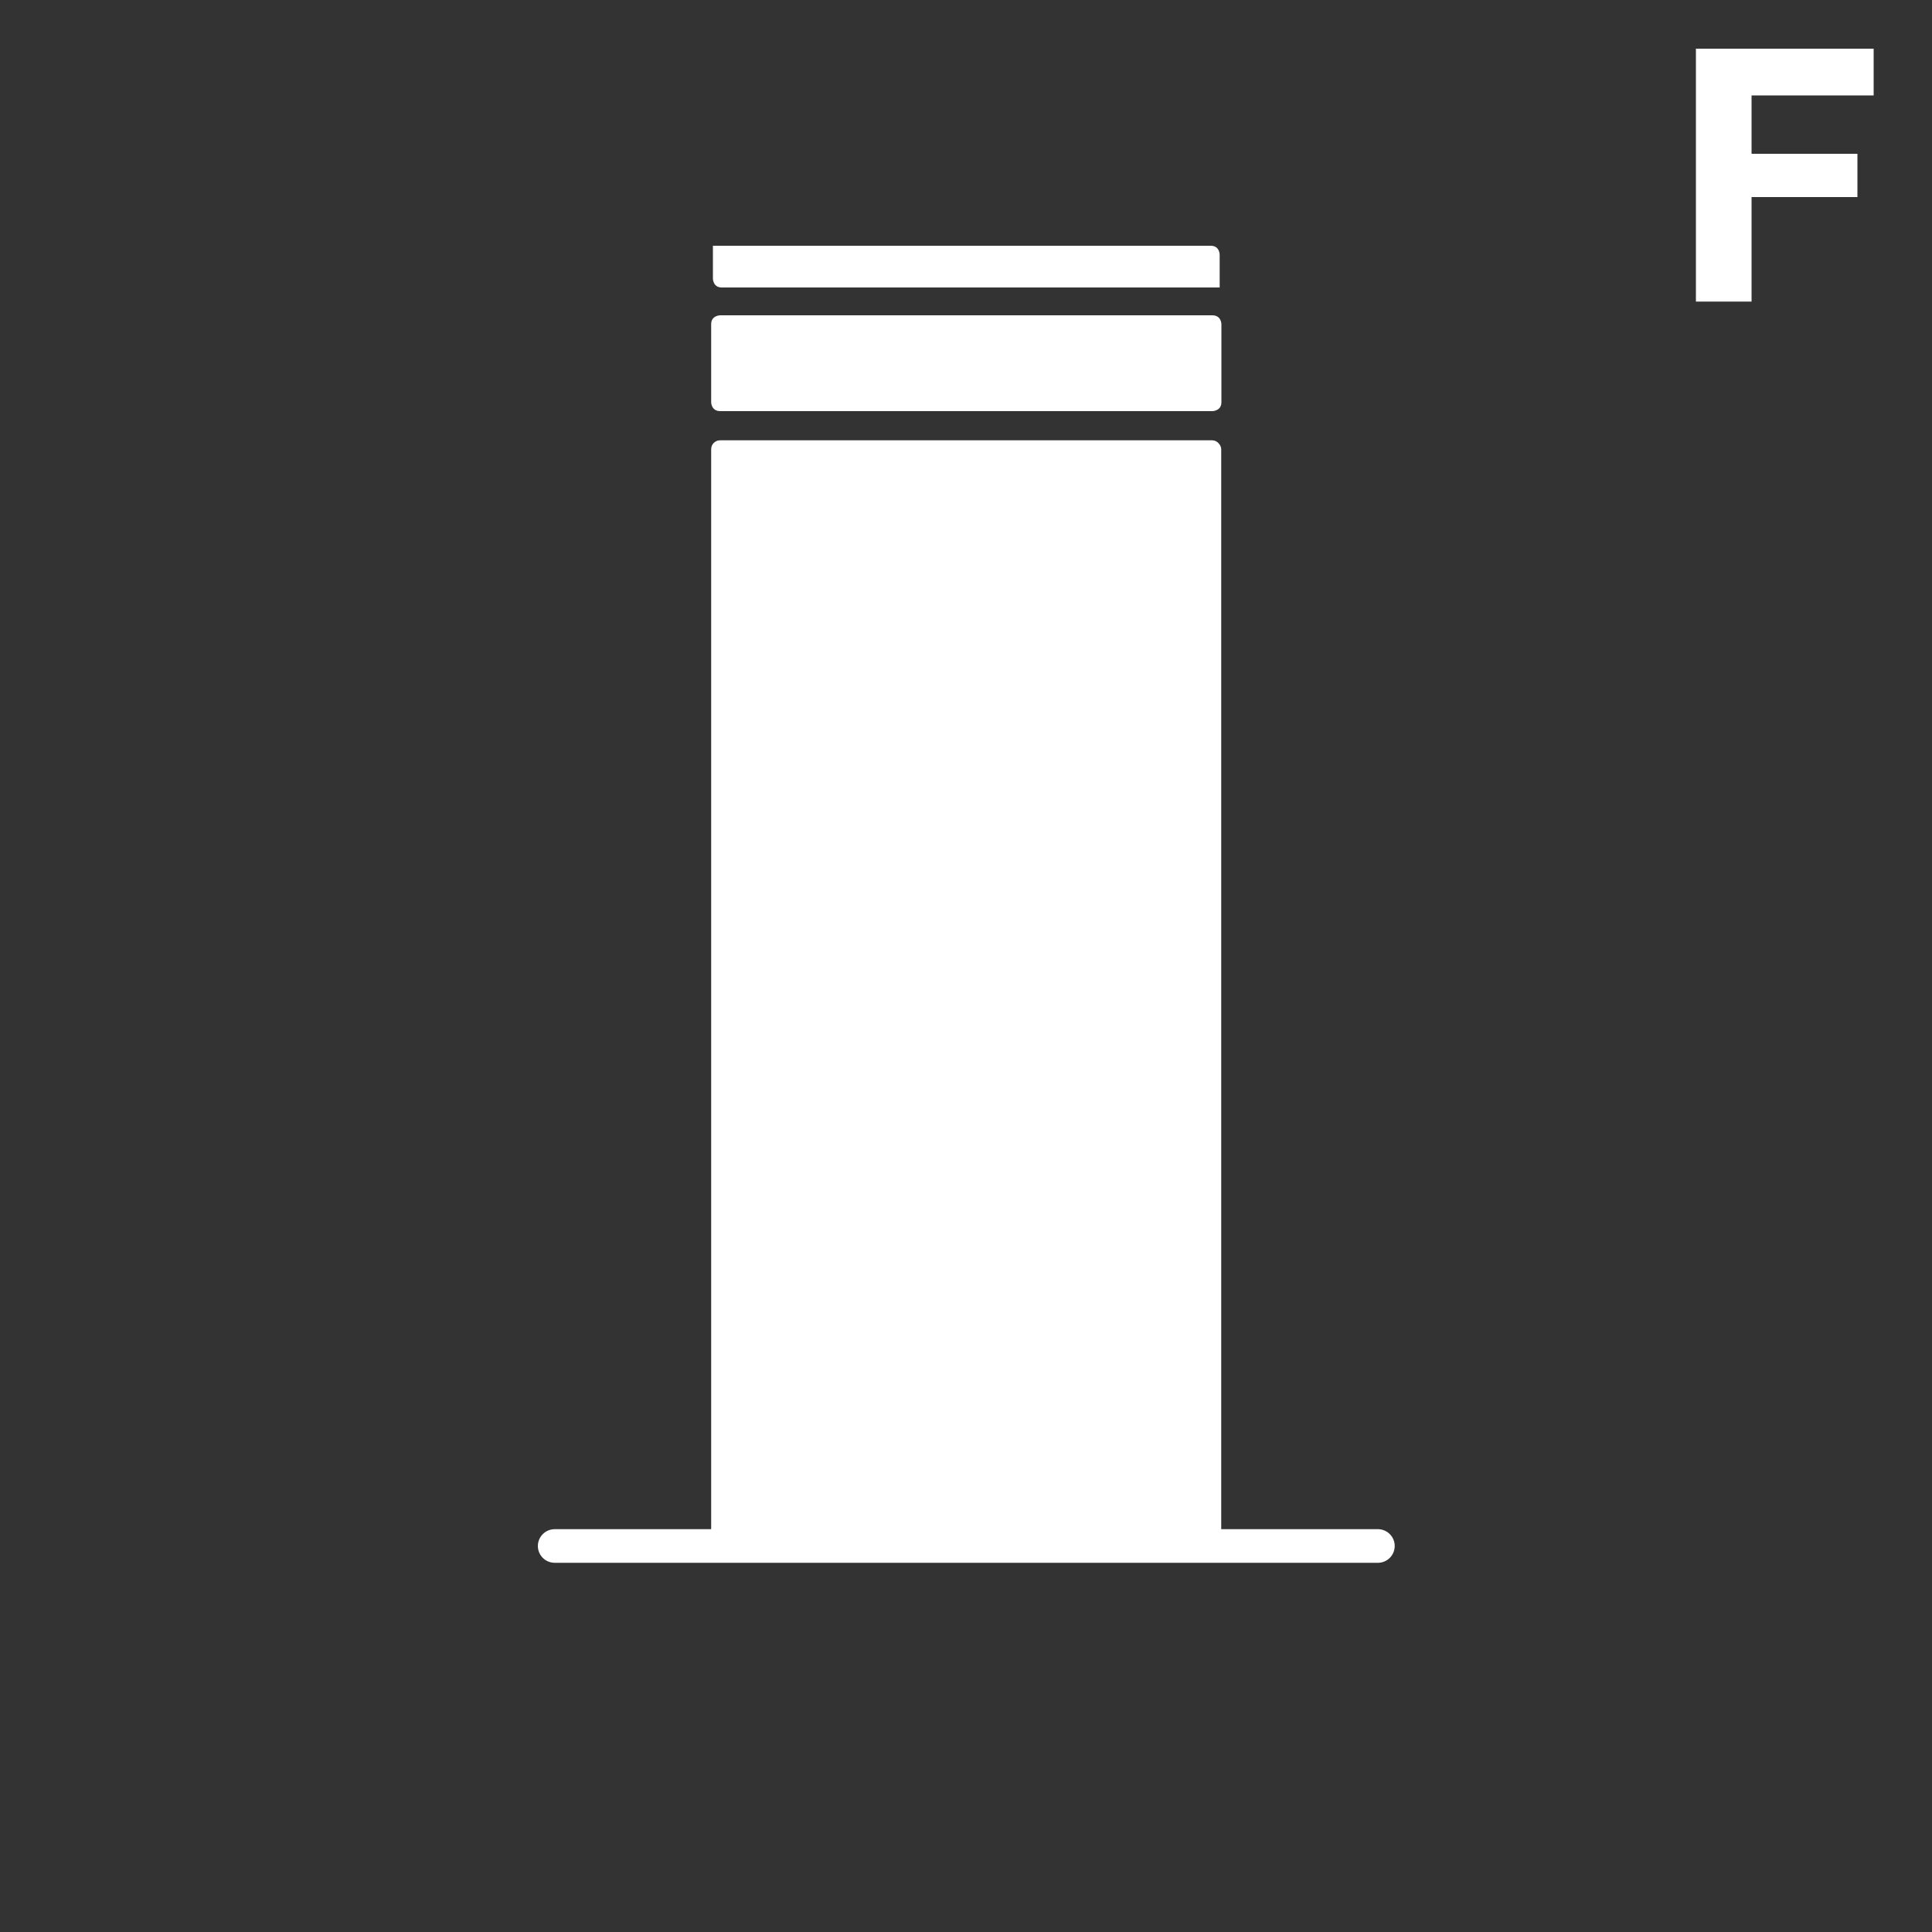 <?xml version="1.0" encoding="UTF-8"?>
<svg id="Livello_1" xmlns="http://www.w3.org/2000/svg" version="1.1" viewBox="0 0 100 100">
  <rect x="0" y="0" width="100" height="100" fill="#333333" stroke="none"/>
  <!-- Generator: Adobe Illustrator 29.8.0, SVG Export Plug-In . SVG Version: 2.1.1 Build 160)  -->
  <defs>
    <style>
      .st0 {
        fill: #fff;
      }
    </style>
  </defs>
  <path class="st0" d="M87.78,2.52h9.2v2.42h-6.32v3.02h5.48v2.24h-5.48v5.41h-2.88V2.52Z"/>
  <rect class="st0" x="36.81" y="22.79" width="26.4" height="56.98" rx=".46" ry=".46"/>
  <path class="st0" d="M63.22,20.82v-4.04s0-.46-.47-.46h-25.47s-.47,0-.47.46v4.04s0,.46.47.46h25.47s.47,0,.47-.46"/>
  <path class="st0" d="M28.71,79.15c-.48,0-.87.39-.87.87s.39.87.87.87h42.61c.48,0,.87-.39.87-.87s-.39-.87-.87-.87H28.71Z"/>
  <path class="st0" d="M63.13,13.18s0-.46-.46-.46h-25.77v1.7s0,.46.46.46h25.77v-1.7ZM36.9,14.84h26.23M36.9,12.71h26.23"/>
</svg>